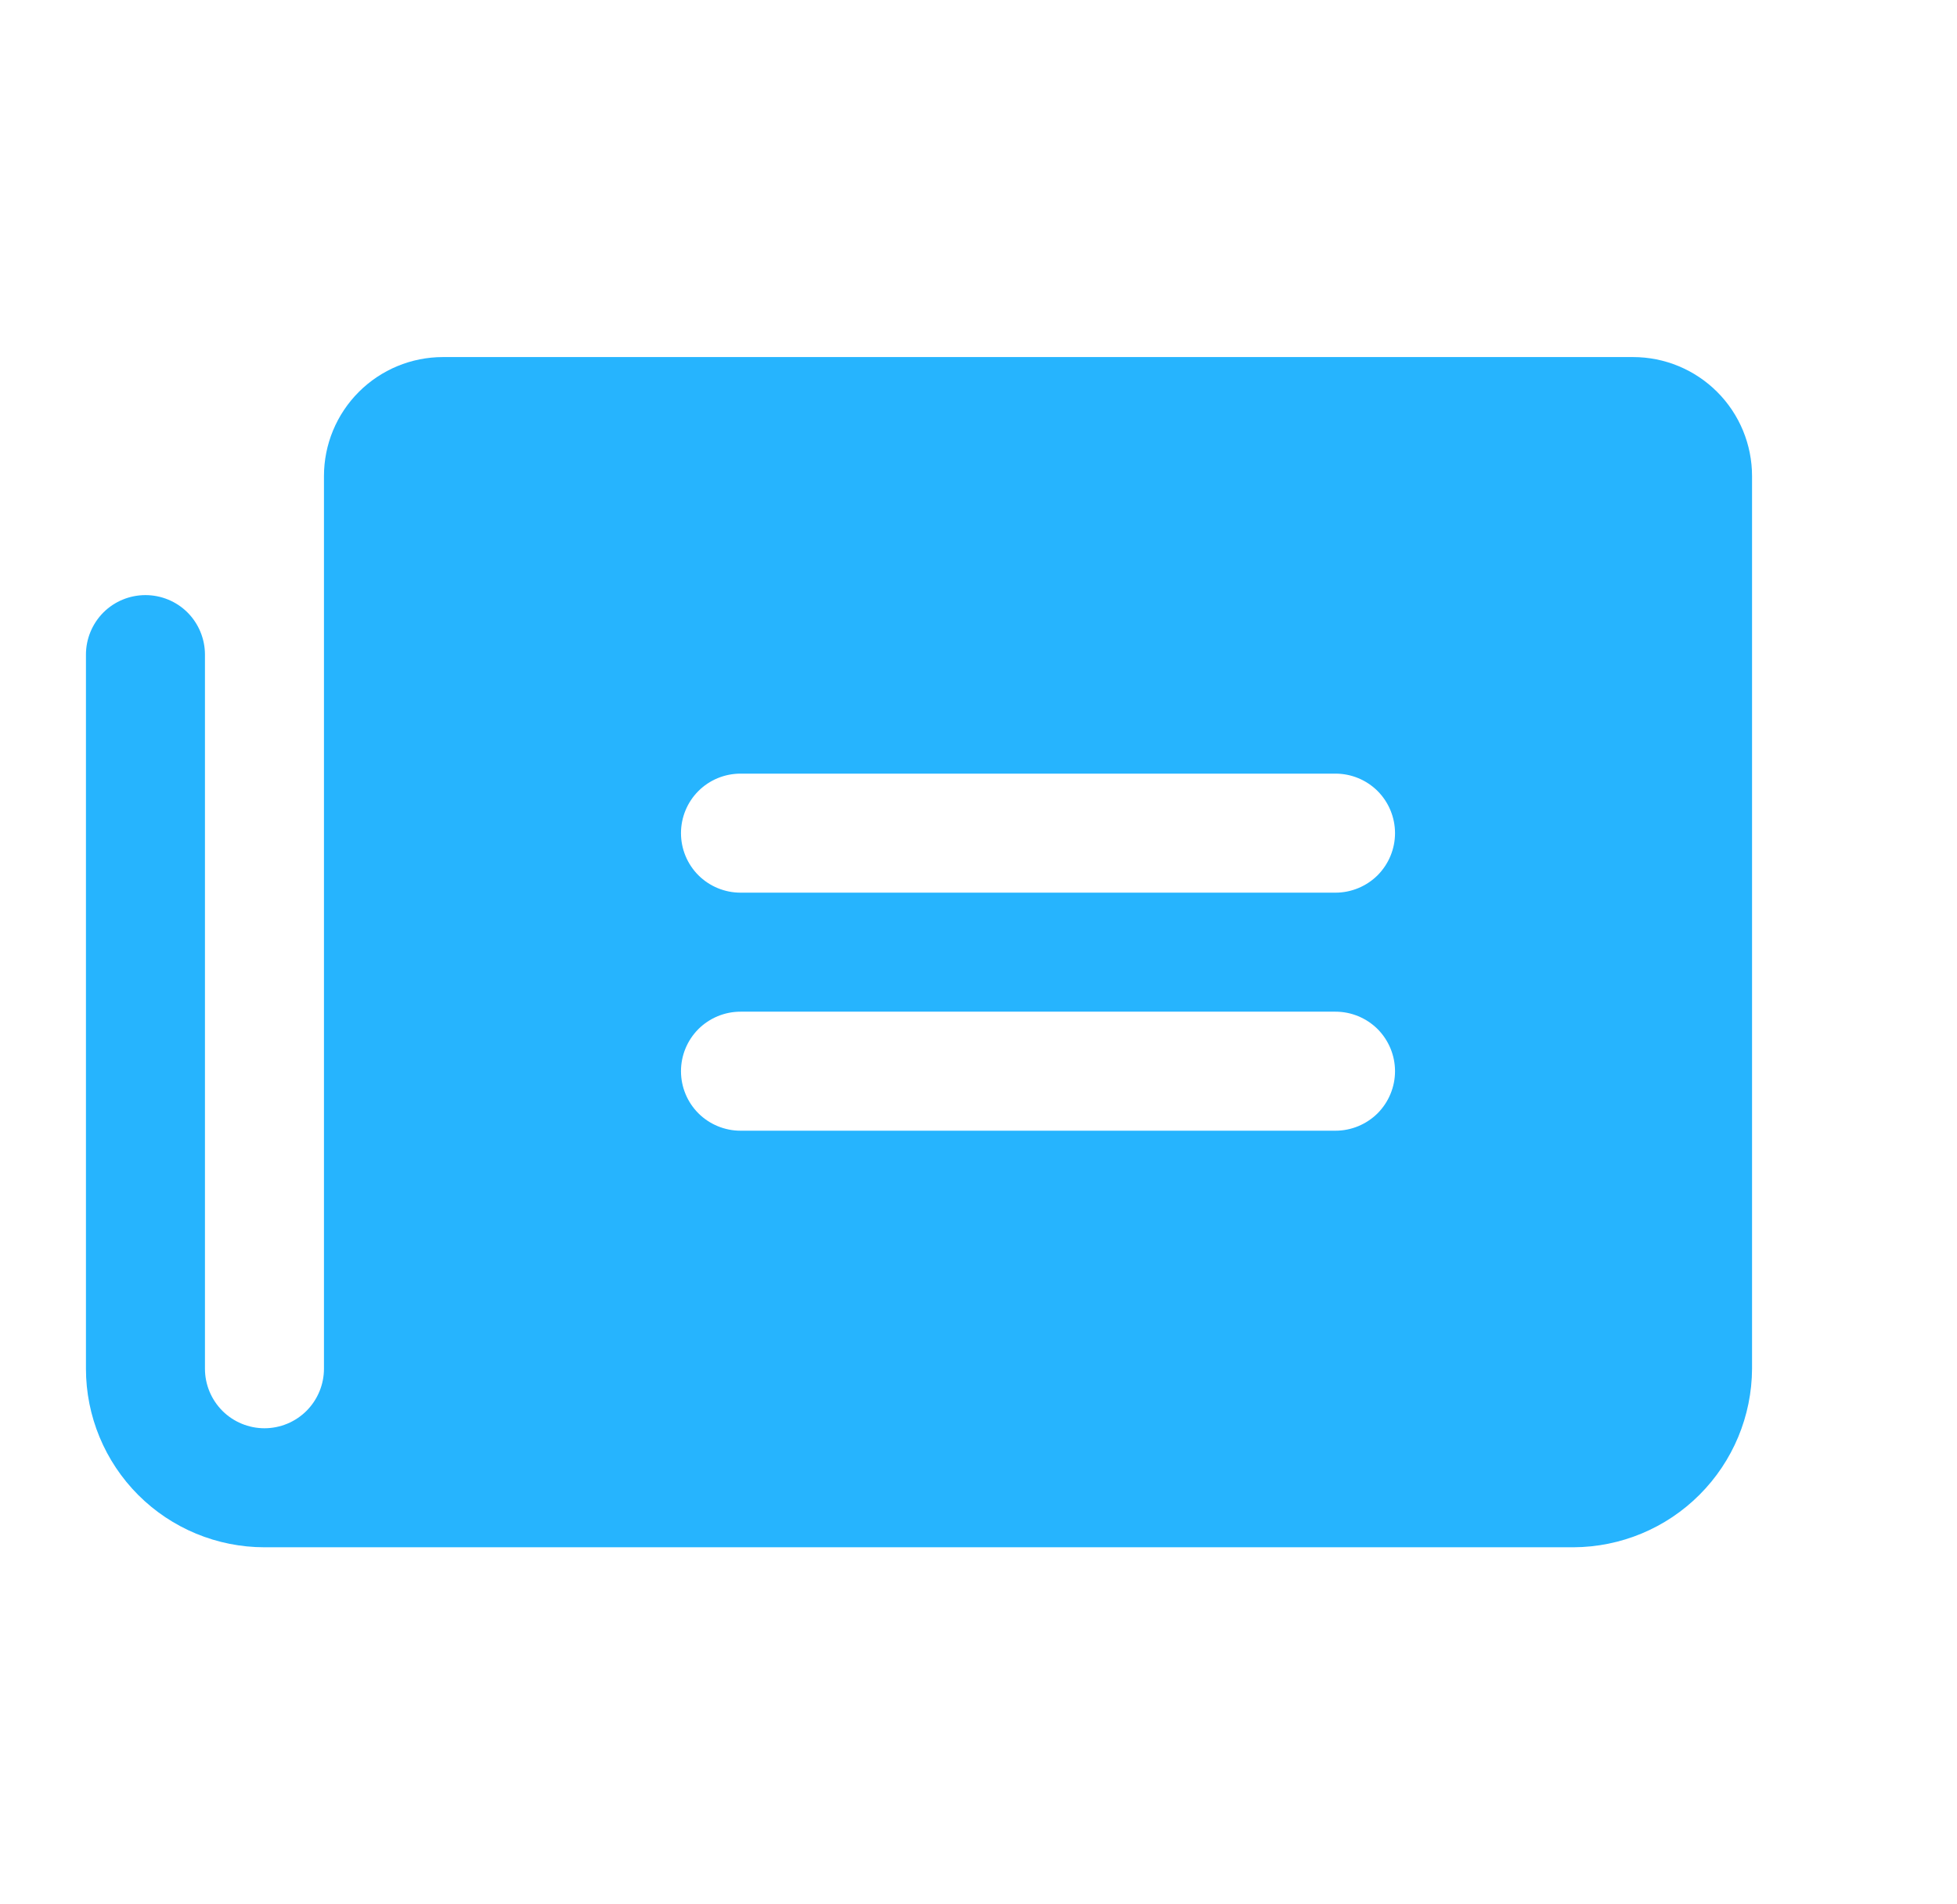<svg xmlns="http://www.w3.org/2000/svg" width="37" height="36" viewBox="0 0 37 36" fill="none">
    <g clip-path="url(#clip0_833_130807)">
        <path
            d="M30.875 6.75H8.375C7.778 6.75 7.206 6.987 6.784 7.409C6.362 7.831 6.125 8.403 6.125 9V25.875C6.125 26.173 6.006 26.459 5.795 26.671C5.585 26.881 5.298 27 5 27C4.702 27 4.415 26.881 4.205 26.671C3.994 26.459 3.875 26.173 3.875 25.875V12.375C3.875 12.077 3.756 11.79 3.546 11.579C3.335 11.368 3.048 11.25 2.75 11.25C2.452 11.25 2.165 11.368 1.954 11.579C1.744 11.79 1.625 12.077 1.625 12.375V25.875C1.625 26.77 1.981 27.629 2.614 28.262C3.246 28.894 4.105 29.25 5 29.25H29.75C30.644 29.246 31.5 28.89 32.132 28.257C32.764 27.625 33.121 26.769 33.125 25.875V9C33.125 8.403 32.888 7.831 32.466 7.409C32.044 6.987 31.472 6.75 30.875 6.75ZM25.25 21.375H14C13.702 21.375 13.415 21.256 13.204 21.046C12.993 20.834 12.875 20.548 12.875 20.25C12.875 19.952 12.993 19.666 13.204 19.454C13.415 19.244 13.702 19.125 14 19.125H25.25C25.548 19.125 25.834 19.244 26.046 19.454C26.256 19.666 26.375 19.952 26.375 20.25C26.375 20.548 26.256 20.834 26.046 21.046C25.834 21.256 25.548 21.375 25.25 21.375ZM25.25 16.875H14C13.702 16.875 13.415 16.756 13.204 16.546C12.993 16.334 12.875 16.048 12.875 15.75C12.875 15.452 12.993 15.165 13.204 14.954C13.415 14.743 13.702 14.625 14 14.625H25.25C25.548 14.625 25.834 14.743 26.046 14.954C26.256 15.165 26.375 15.452 26.375 15.75C26.375 16.048 26.256 16.334 26.046 16.546C25.834 16.756 25.548 16.875 25.25 16.875Z"
            fill="#26B4FE" />
    </g>
    <defs>
        <clipPath id="clip0_833_130807">
            <rect width="36" height="36" fill="white" transform="translate(0.5)" />
        </clipPath>
    </defs>
</svg>